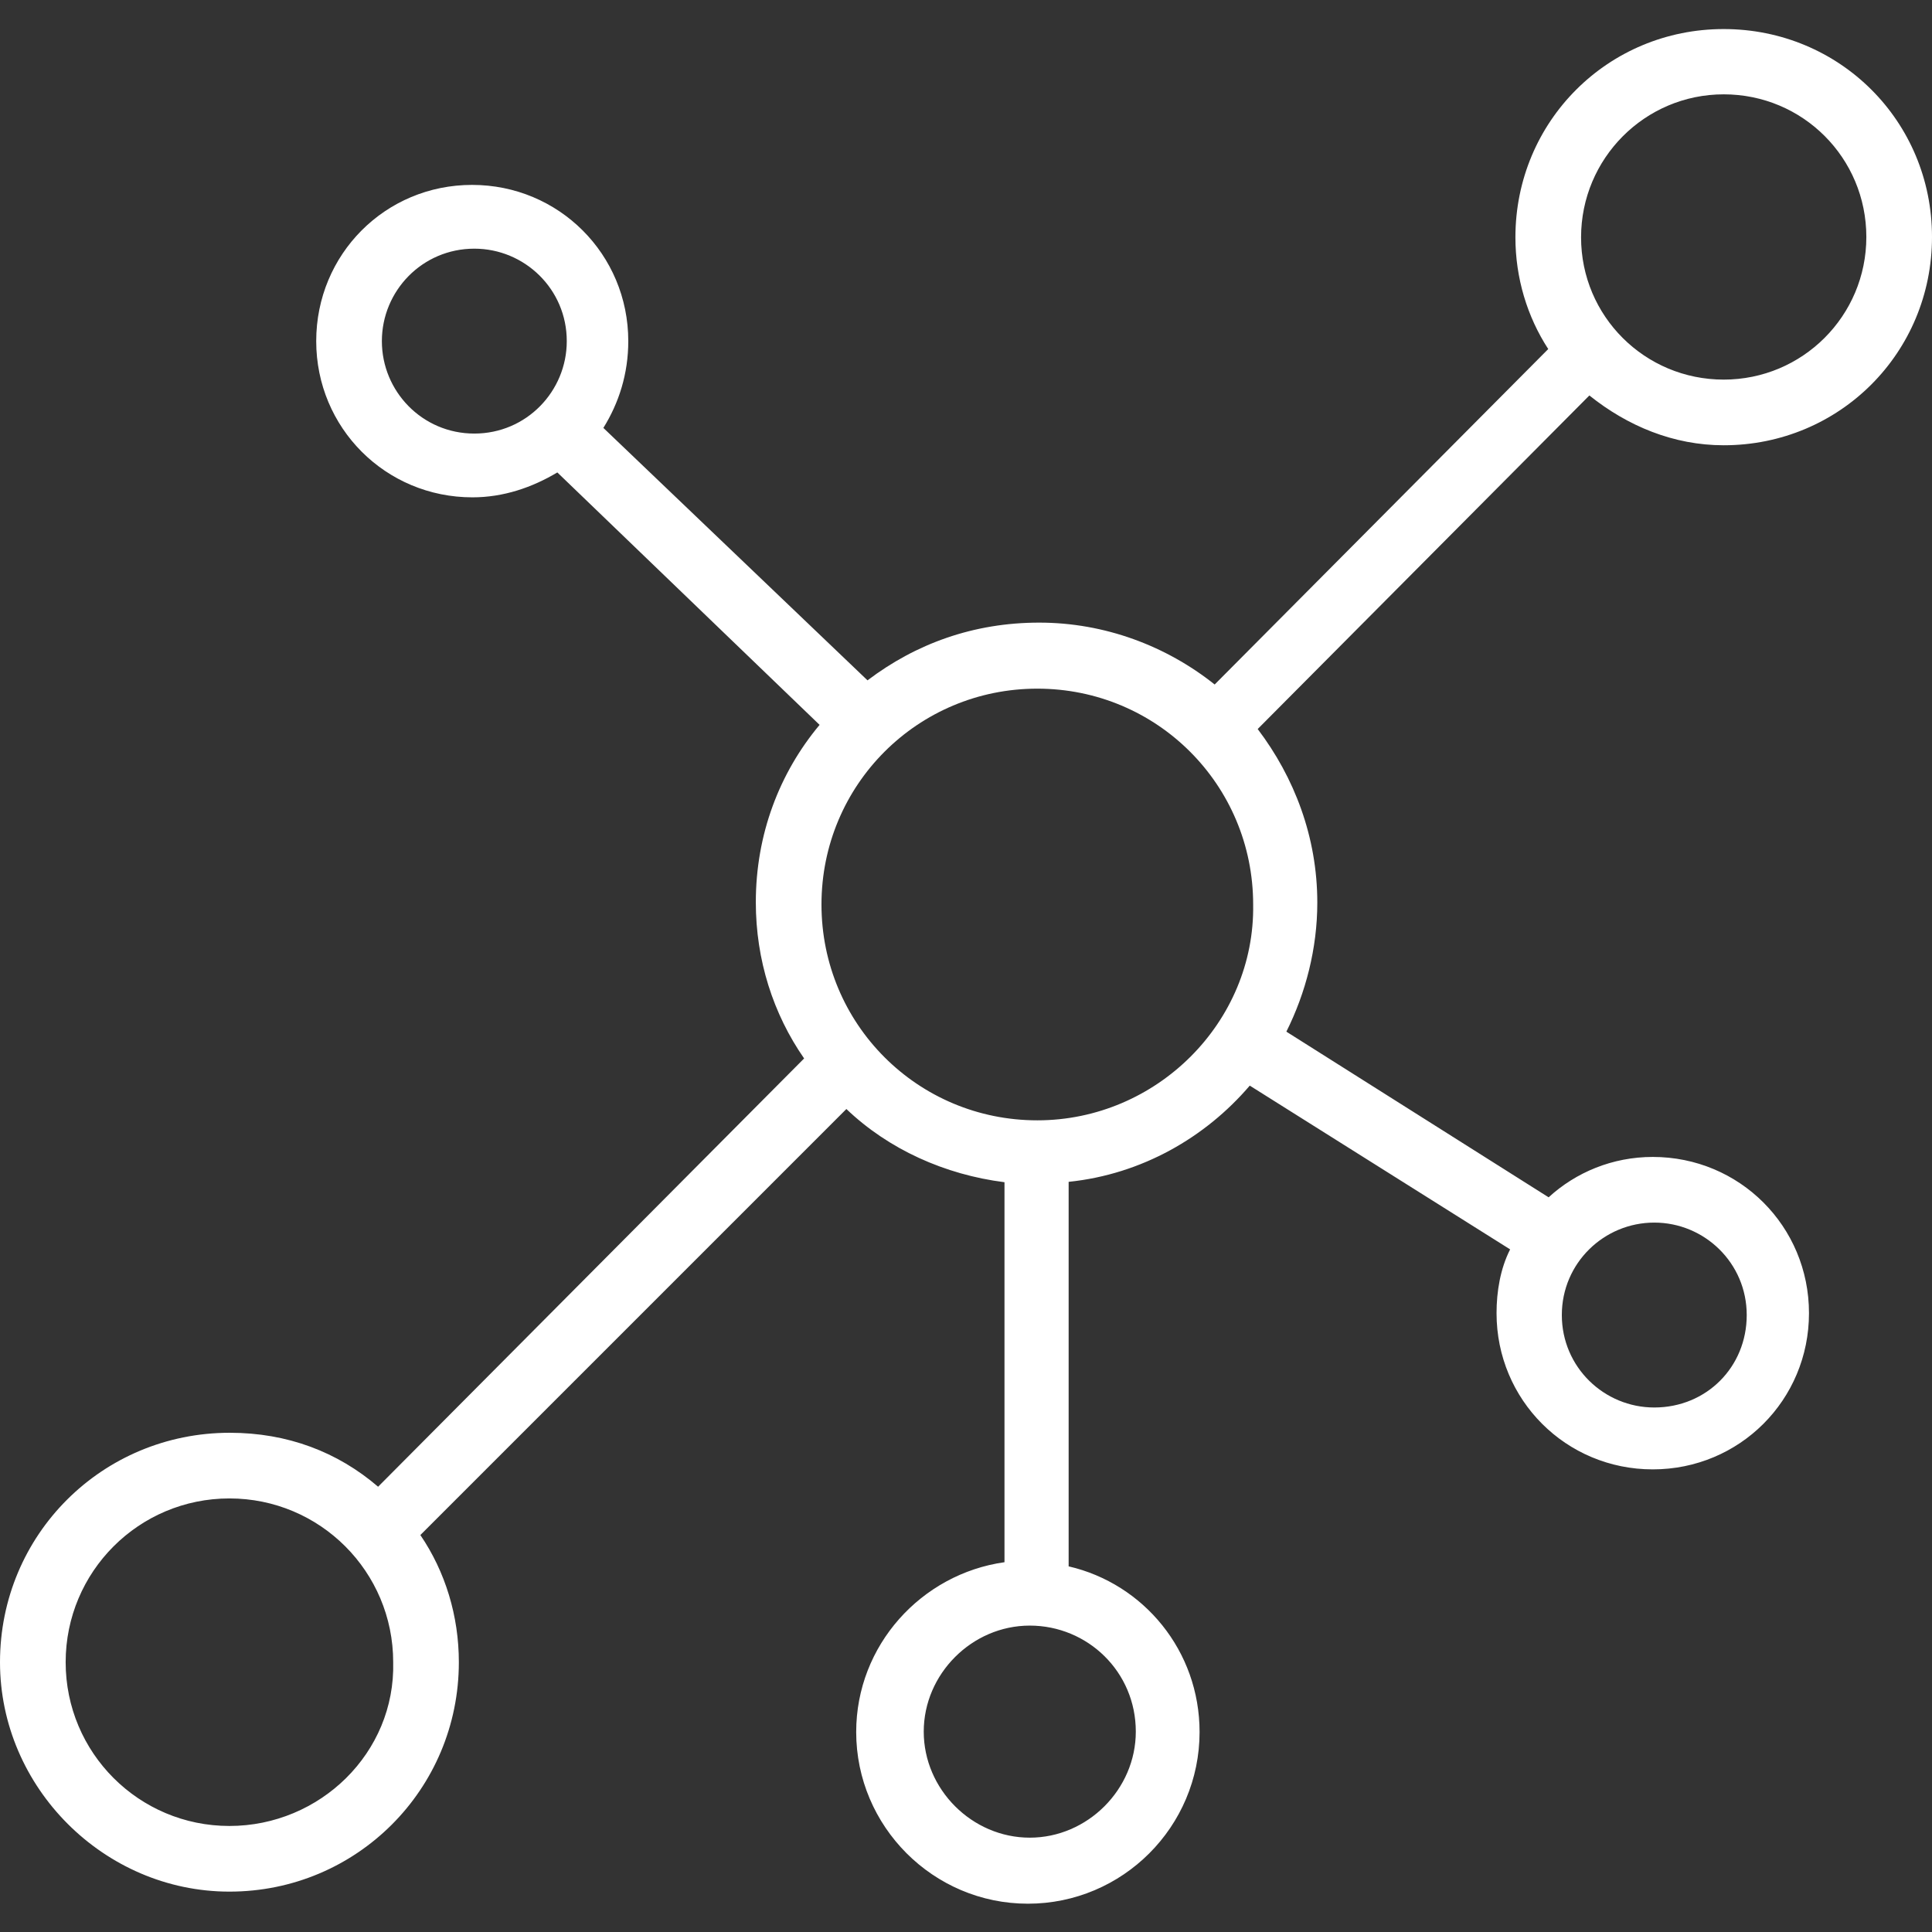 <?xml version="1.0" encoding="utf-8"?>
<!-- Generator: Adobe Illustrator 25.2.0, SVG Export Plug-In . SVG Version: 6.00 Build 0)  -->
<svg version="1.1" id="Laag_1" xmlns="http://www.w3.org/2000/svg" xmlns:xlink="http://www.w3.org/1999/xlink" x="0px" y="0px"
	 viewBox="0 0 512 512" style="enable-background:new 0 0 512 512;" xml:space="preserve">
<rect x="0" y="0" width="512" height="512" fill="#333333" stroke="none"/>
<style type="text/css">
	.st0{fill:#FFFFFF;}
	.st1{fill:#2DCC70;}
	.st2{fill:#1D1E1C;}
</style>
<path class="st0" d="M456.8,118c30.7,0,55.2-24.5,55.2-55.2S487.5,7.7,456.8,7.7s-55.2,24.5-55.2,55.2c0,10.7,3.1,21,8.7,29.6
	l-88.4,88.9c-12.8-10.2-29.1-16.4-46.5-16.4s-32.7,5.6-45.5,15.3l-70-66.9c4.1-6.6,6.6-14.3,6.6-23c0-23-18.4-41.4-41.4-41.4
	S83.8,67.4,83.8,90.4s18.4,41.4,41.4,41.4c8.2,0,15.8-2.6,22.5-6.6l69.5,66.9c-10.7,12.8-16.9,29.1-16.9,47
	c0,15.3,4.6,29.6,12.8,41.4L100.2,394c-10.7-9.2-24-14.3-39.3-14.3C27.1,379.7,0,406.7,0,440.5c0,33.2,27.6,60.8,60.8,60.8
	c33.7,0,60.8-27.1,60.8-60.8c0-12.3-3.6-24-10.2-33.7l112.9-112.9c11.2,10.7,26.1,17.4,41.9,19.4v100.7c-22,3.1-39.3,22-39.3,45
	c0,25,20.4,45.5,45.5,45.5s45.5-20.4,45.5-45.5c0-21.5-14.8-39.3-34.7-43.9V313.2c19.4-2,36.3-11.8,48-25.5l69,43.4
	c-2.6,5.1-3.6,11.2-3.6,16.9c0,23,18.4,41.4,41.4,41.4c23,0,41.4-18.4,41.4-41.4c0-23-18.4-41.4-41.4-41.4
	c-10.7,0-20.4,4.1-27.6,10.7l-69.5-43.9c5.1-10.2,8.2-22,8.2-34.2c0-17.4-6.1-33.2-15.8-46l87.9-88.4
	C431.3,112.9,443.5,118,456.8,118z M438.4,324c13.3,0,24.5,10.7,24.5,24.5S452.2,373,438.4,373c-13.3,0-24.5-10.7-24.5-24.5
	C413.9,334.7,425.1,324,438.4,324z M456.8,25c21,0,37.8,16.9,37.8,37.8s-16.9,37.8-37.8,37.8S419,83.8,419,62.9S435.9,25,456.8,25z
	 M101.2,90.4c0-13.3,10.7-24.5,24.5-24.5c13.3,0,24.5,10.7,24.5,24.5c0,13.3-10.7,24.5-24.5,24.5S101.2,103.7,101.2,90.4z
	 M60.8,483.9c-24,0-43.4-19.4-43.4-43.4c0-24,19.4-43.4,43.4-43.4s43.4,19.4,43.4,43.4C104.8,464.5,84.8,483.9,60.8,483.9z
	 M301,458.9c0,15.3-12.8,28.1-28.1,28.1c-15.3,0-28.1-12.8-28.1-28.1c0-15.3,12.8-28.1,28.1-28.1C288.2,430.8,301,443,301,458.9z
	 M274.9,296.9c-31.7,0-57.2-25.5-57.2-57.2s25.5-57.2,57.2-57.2s57.2,25.5,57.2,57.2C332.6,270.8,306.6,296.9,274.9,296.9z"/>
</svg>

